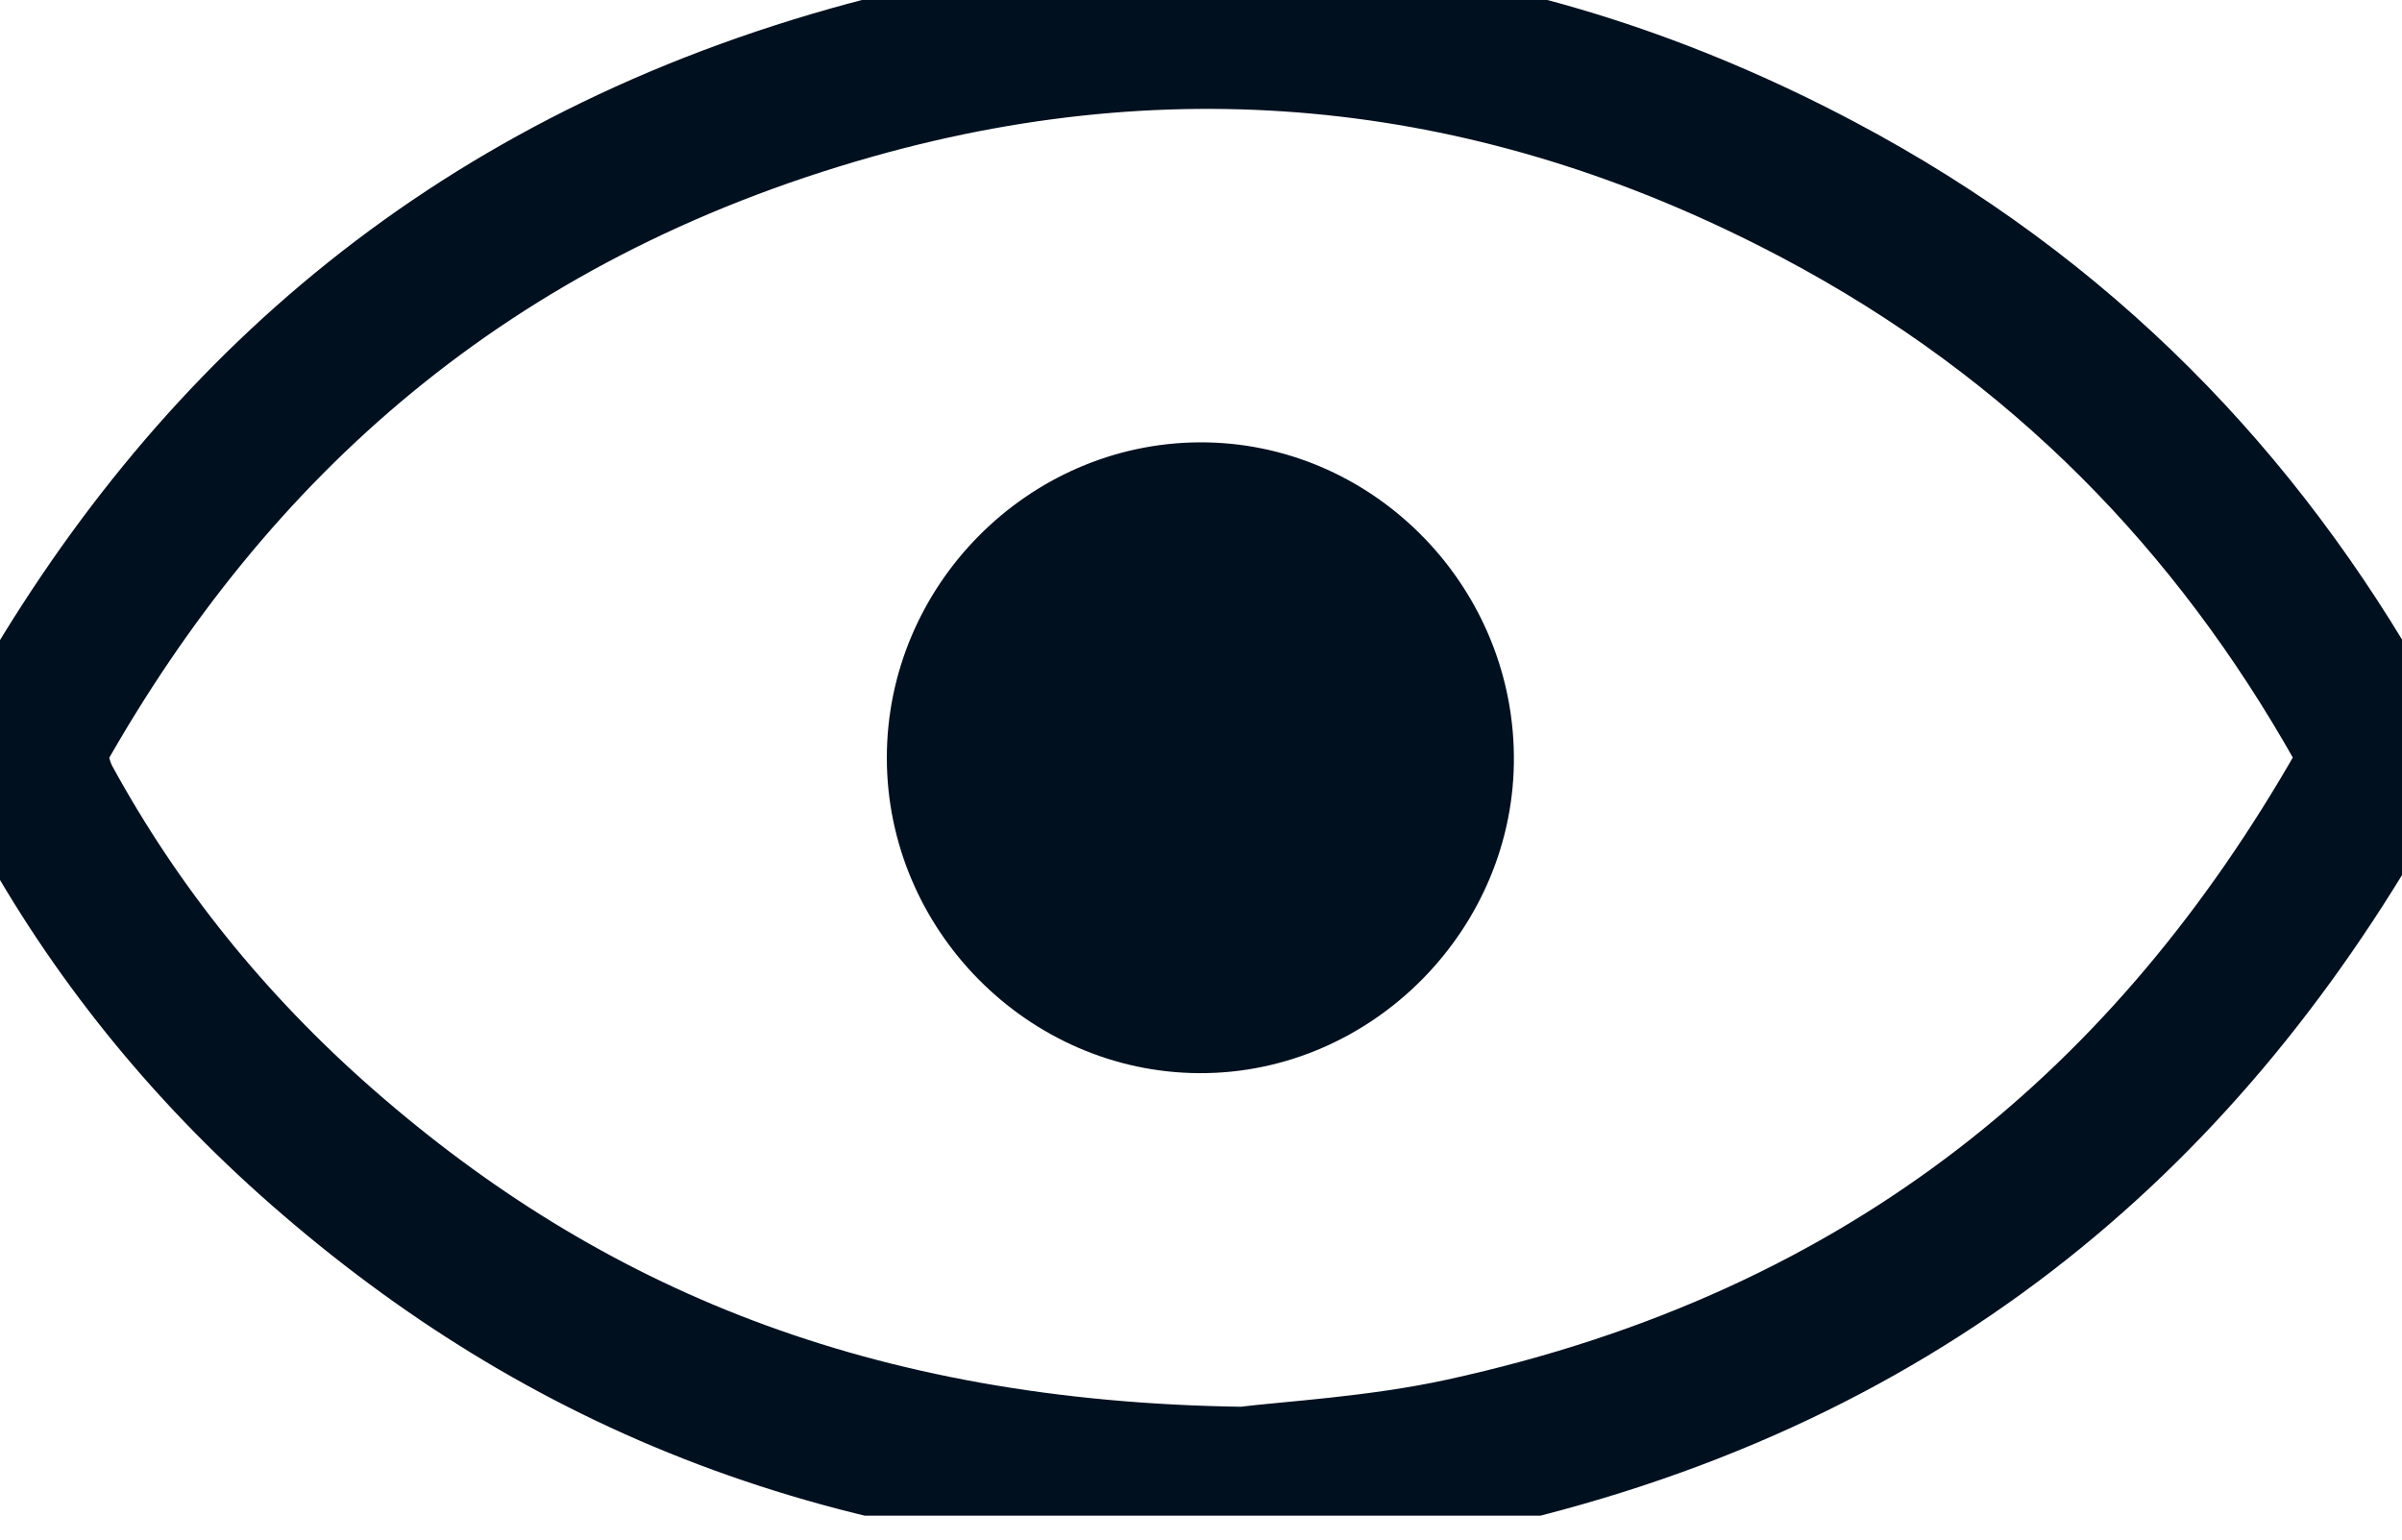 <?xml version="1.0" encoding="UTF-8"?>
<svg xmlns="http://www.w3.org/2000/svg" width="39" height="25" viewBox="0 0 39 25" fill="none">
  <g clip-path="url(#clip0_2608_4437)">
    <path d="M20.206 24.094C13.807 24.014 9.13 22.041 5.235 18.63C3.357 16.986 1.859 15.111 0.728 13.042C0.534 12.688 0.426 12.147 0.608 11.826C3.396 6.894 7.542 3.116 13.829 1.34C19.356 -0.221 24.616 0.487 29.516 3.078C33.505 5.188 36.329 8.172 38.336 11.722C38.509 12.028 38.544 12.517 38.375 12.812C35.324 18.155 30.773 22.096 23.753 23.626C22.381 23.925 20.941 24.001 20.206 24.094Z" stroke="#00101F" stroke-width="2.5" stroke-miterlimit="10"></path>
    <path d="M19.469 7.183C22.242 7.166 24.548 9.456 24.58 12.261C24.615 15.075 22.275 17.441 19.469 17.426C16.691 17.412 14.399 15.096 14.399 12.305C14.399 9.511 16.688 7.201 19.469 7.183Z" fill="#00101F"></path>
  </g>
  <defs>
    <clipPath id="clip0_2608_4437">
      <rect width="39" height="24.612" fill="white"></rect>
    </clipPath>
  </defs>
</svg>
